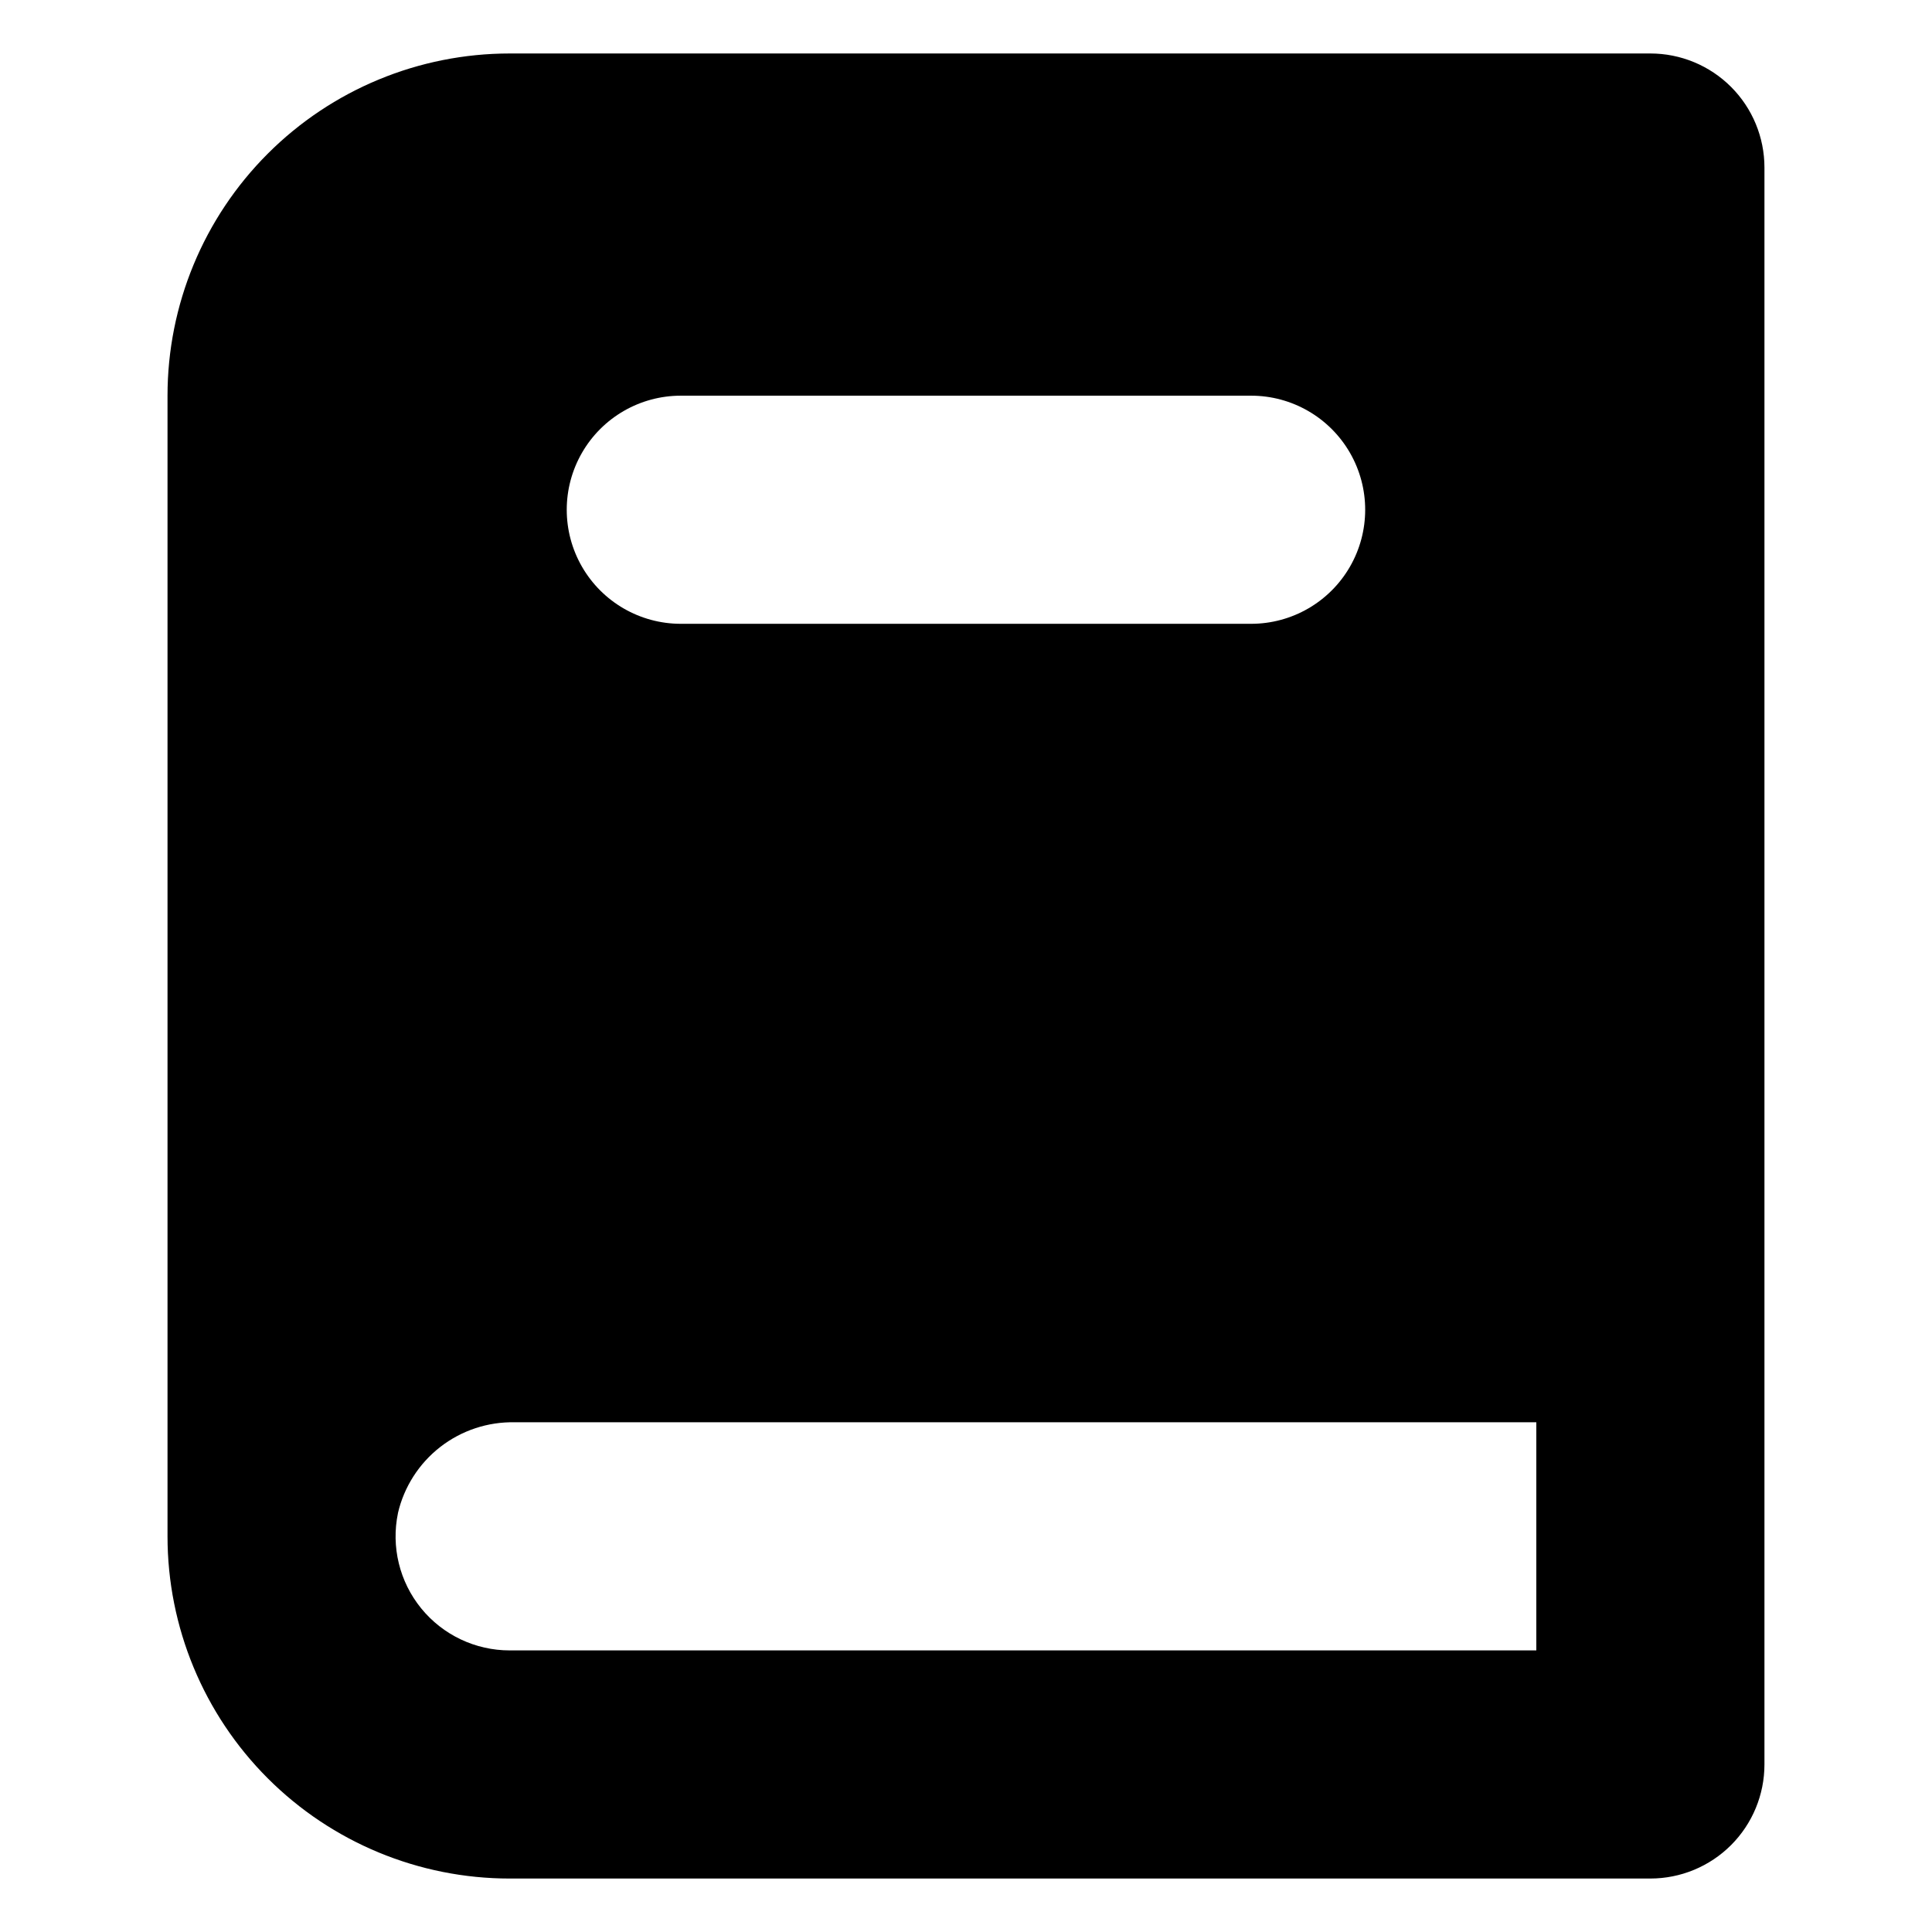 <?xml version="1.0" encoding="UTF-8"?>
<!-- Uploaded to: SVG Repo, www.svgrepo.com, Generator: SVG Repo Mixer Tools -->
<svg fill="#000000" width="800px" height="800px" version="1.1" viewBox="144 144 512 512" xmlns="http://www.w3.org/2000/svg">
 <path d="m581.37 641.83c8.016 0 15.703-3.188 21.375-8.855 5.668-5.668 8.852-13.355 8.852-21.375v-423.2c0-8.016-3.184-15.707-8.852-21.375-5.672-5.668-13.359-8.852-21.375-8.852h-302.29c-24.055 0-47.121 9.551-64.125 26.559-17.008 17.008-26.562 40.074-26.562 64.125v302.29c0 24.051 9.555 47.117 26.562 64.125 17.004 17.008 40.07 26.562 64.125 26.562zm-256.95-392.97h151.14c10.801 0 20.777 5.762 26.18 15.113 5.398 9.355 5.398 20.879 0 30.23-5.402 9.352-15.379 15.113-26.18 15.113h-151.14c-10.797 0-20.777-5.762-26.176-15.113-5.402-9.352-5.402-20.875 0-30.23 5.398-9.352 15.379-15.113 26.176-15.113zm-74.965 296.14c1.617-6.961 5.578-13.152 11.219-17.539 5.644-4.383 12.621-6.695 19.766-6.543h270.7v60.457h-272.05c-9.102 0.008-17.723-4.086-23.469-11.141-5.746-7.055-8.008-16.324-6.156-25.234z"/>
</svg>
